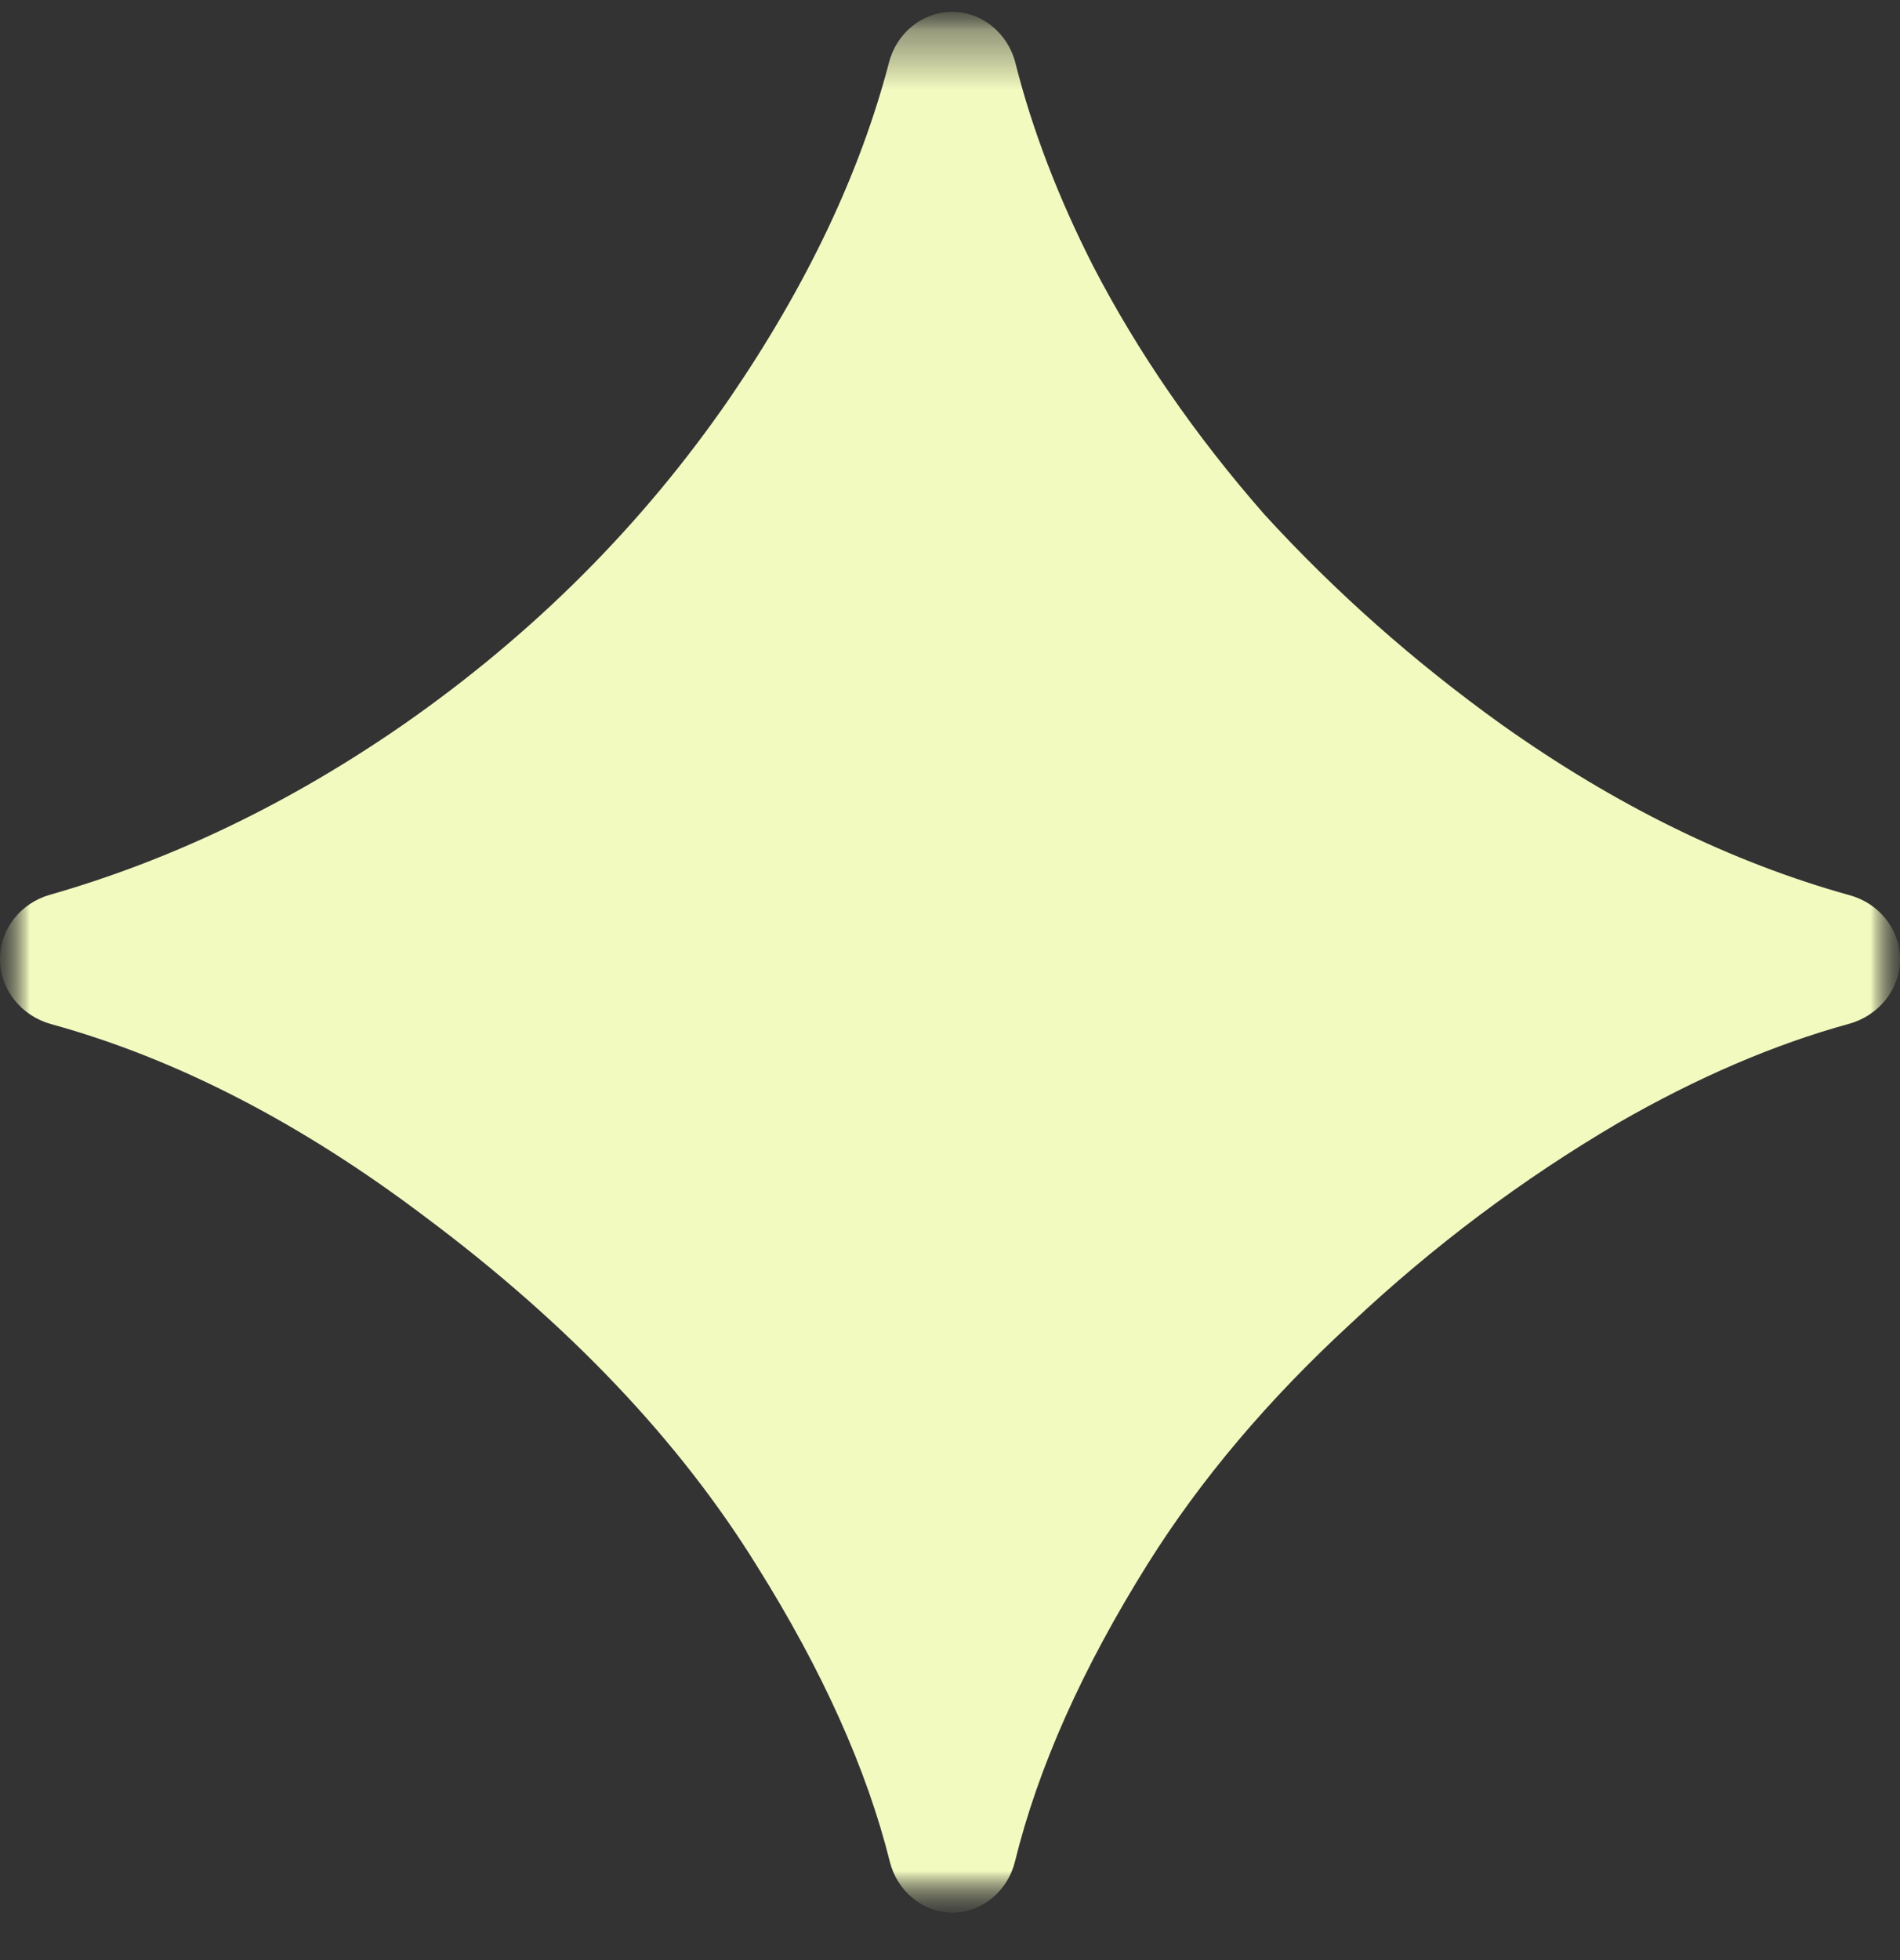 <svg width="32" height="33" viewBox="0 0 32 33" fill="none" xmlns="http://www.w3.org/2000/svg">
<rect x="0" y="0" width="32" height="33" fill="#333333" stroke="none"/>
<mask id="mask0_29_266" style="mask-type:luminance" maskUnits="userSpaceOnUse" x="0" y="0" width="32" height="33">
<path d="M32 0.2H0V32.2H32V0.2Z" fill="#F3FAC0"/>
</mask>
<g mask="url(#mask0_29_266)">
<mask id="mask1_29_266" style="mask-type:luminance" maskUnits="userSpaceOnUse" x="0" y="0" width="32" height="33">
<path d="M32 0.2H0V32.2H32V0.2Z" fill="#F3FAC0"/>
</mask>
<g mask="url(#mask1_29_266)">
<mask id="mask2_29_266" style="mask-type:luminance" maskUnits="userSpaceOnUse" x="0" y="0" width="32" height="33">
<path d="M32 0.2H0V32.2H32V0.2Z" fill="#F3FAC0"/>
</mask>
<g mask="url(#mask2_29_266)">
<path d="M16.041 32.2C15.536 32.2 15.109 31.834 14.987 31.345C14.598 29.785 13.852 28.125 12.75 26.367C11.444 24.256 9.583 22.297 7.167 20.492C5.065 18.903 2.963 17.82 0.861 17.242C0.363 17.105 0 16.663 0 16.147C0 15.641 0.349 15.205 0.836 15.066C2.897 14.477 4.882 13.522 6.792 12.2C8.986 10.672 10.819 8.839 12.292 6.7C13.594 4.795 14.488 2.91 14.974 1.047C15.101 0.559 15.531 0.2 16.035 0.2C16.545 0.2 16.978 0.566 17.102 1.061C17.383 2.178 17.821 3.322 18.417 4.492C19.167 5.936 20.125 7.325 21.292 8.658C22.486 9.964 23.82 11.144 25.292 12.2C27.215 13.564 29.171 14.522 31.159 15.074C31.647 15.21 32 15.644 32 16.15C32 16.664 31.636 17.101 31.141 17.237C29.881 17.583 28.584 18.14 27.25 18.908C25.639 19.853 24.139 20.978 22.75 22.283C21.361 23.561 20.222 24.908 19.333 26.325C18.229 28.087 17.483 29.759 17.094 31.342C16.973 31.833 16.546 32.2 16.041 32.2Z" fill="#F3FAC0"/>
</g>
</g>
</g>
</svg>